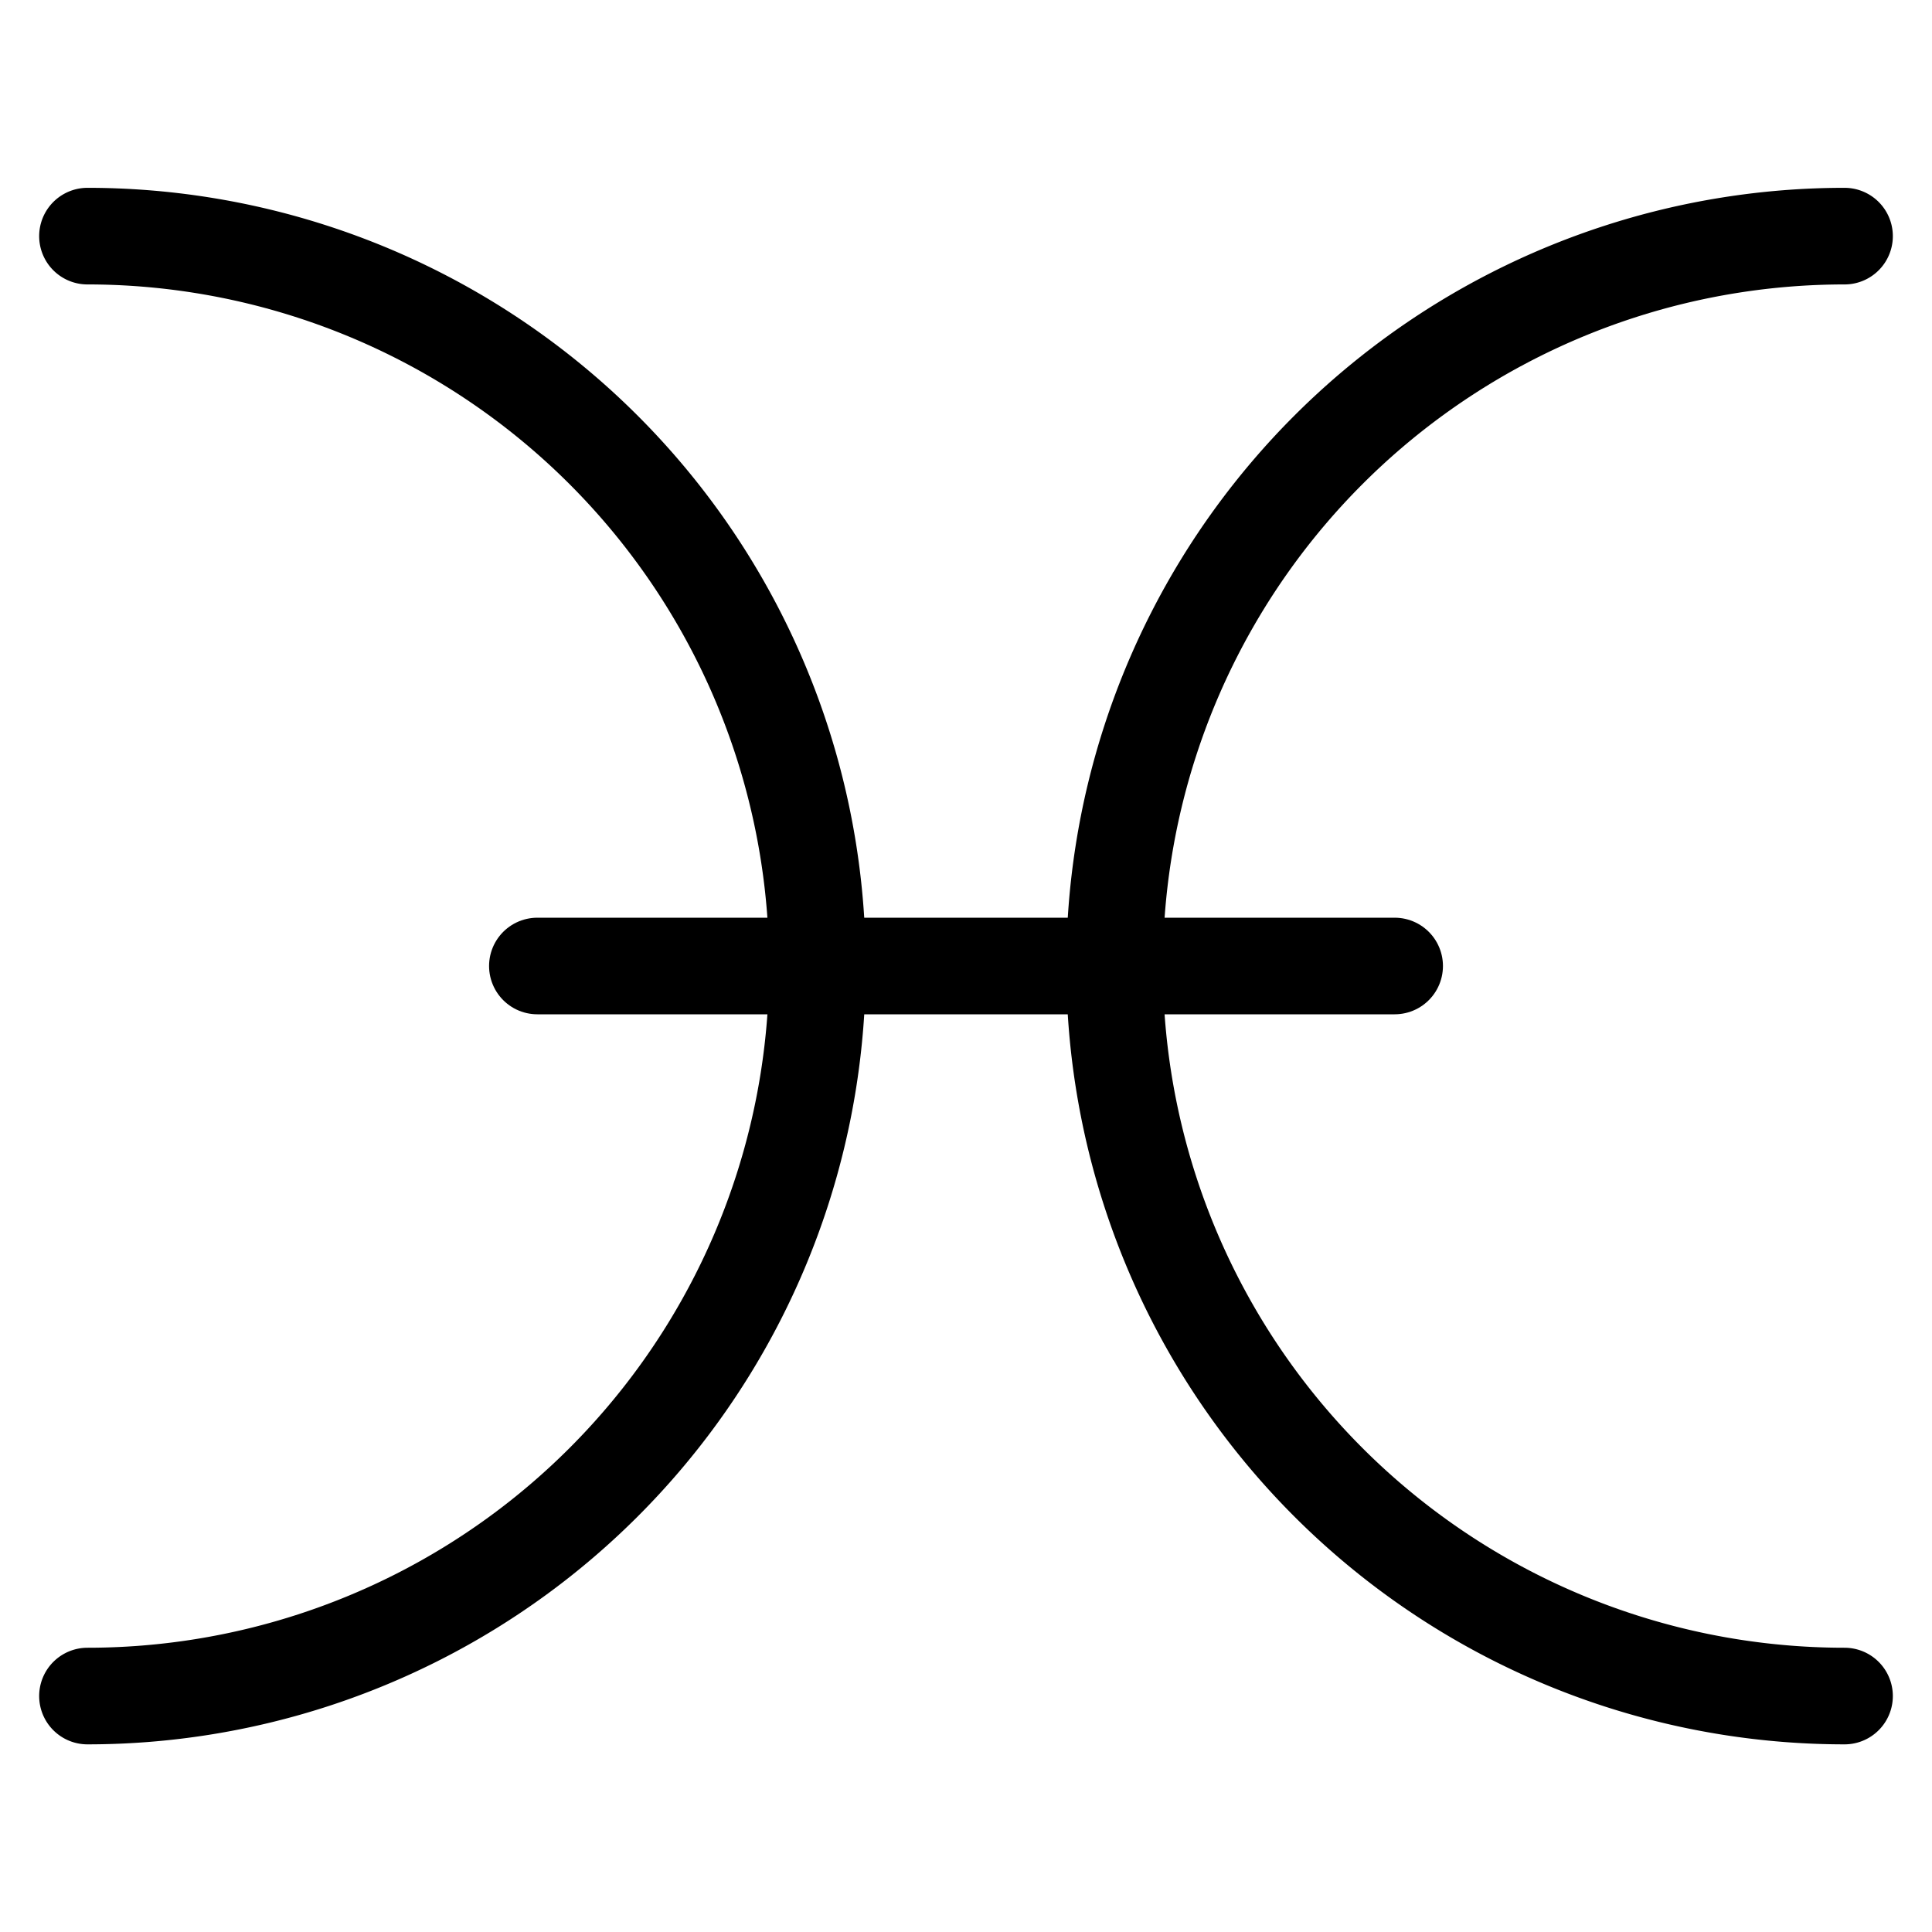 <?xml version="1.0" encoding="UTF-8" standalone="no"?>
<!-- Created with Inkscape (http://www.inkscape.org/) -->

<svg
   xmlns:svg="http://www.w3.org/2000/svg"
   xmlns="http://www.w3.org/2000/svg"
   version="1.1"
   width="100"
   height="100"
   id="svg2">
  <defs
     id="defs4" />
  <path
     d="m 27.814,50 44.373,0"
     id="path3588"
     style="fill:none;stroke:#000000;stroke-width:5;stroke-linecap:round;stroke-linejoin:round;stroke-miterlimit:4;stroke-opacity:1;stroke-dasharray:none" />
  <path
     d="m 86,-12.5 a 42.5,42.5 0 1 1 -85,-2e-6"
     transform="matrix(0,0.889,-0.889,0,84.36,11.333)"
     id="path9372"
     style="fill:none;stroke:#000000;stroke-width:5.625;stroke-linecap:round;stroke-linejoin:round;stroke-miterlimit:4;stroke-opacity:1;stroke-dasharray:none;stroke-dashoffset:0" />
  <path
     d="m 86,-12.5 a 42.5,42.5 0 1 1 -85,-2e-6"
     transform="matrix(0,0.889,0.889,0,15.64,11.333)"
     id="path9434"
     style="fill:none;stroke:#000000;stroke-width:5.625;stroke-linecap:round;stroke-linejoin:round;stroke-miterlimit:4;stroke-opacity:1;stroke-dasharray:none;stroke-dashoffset:0" />
</svg>
